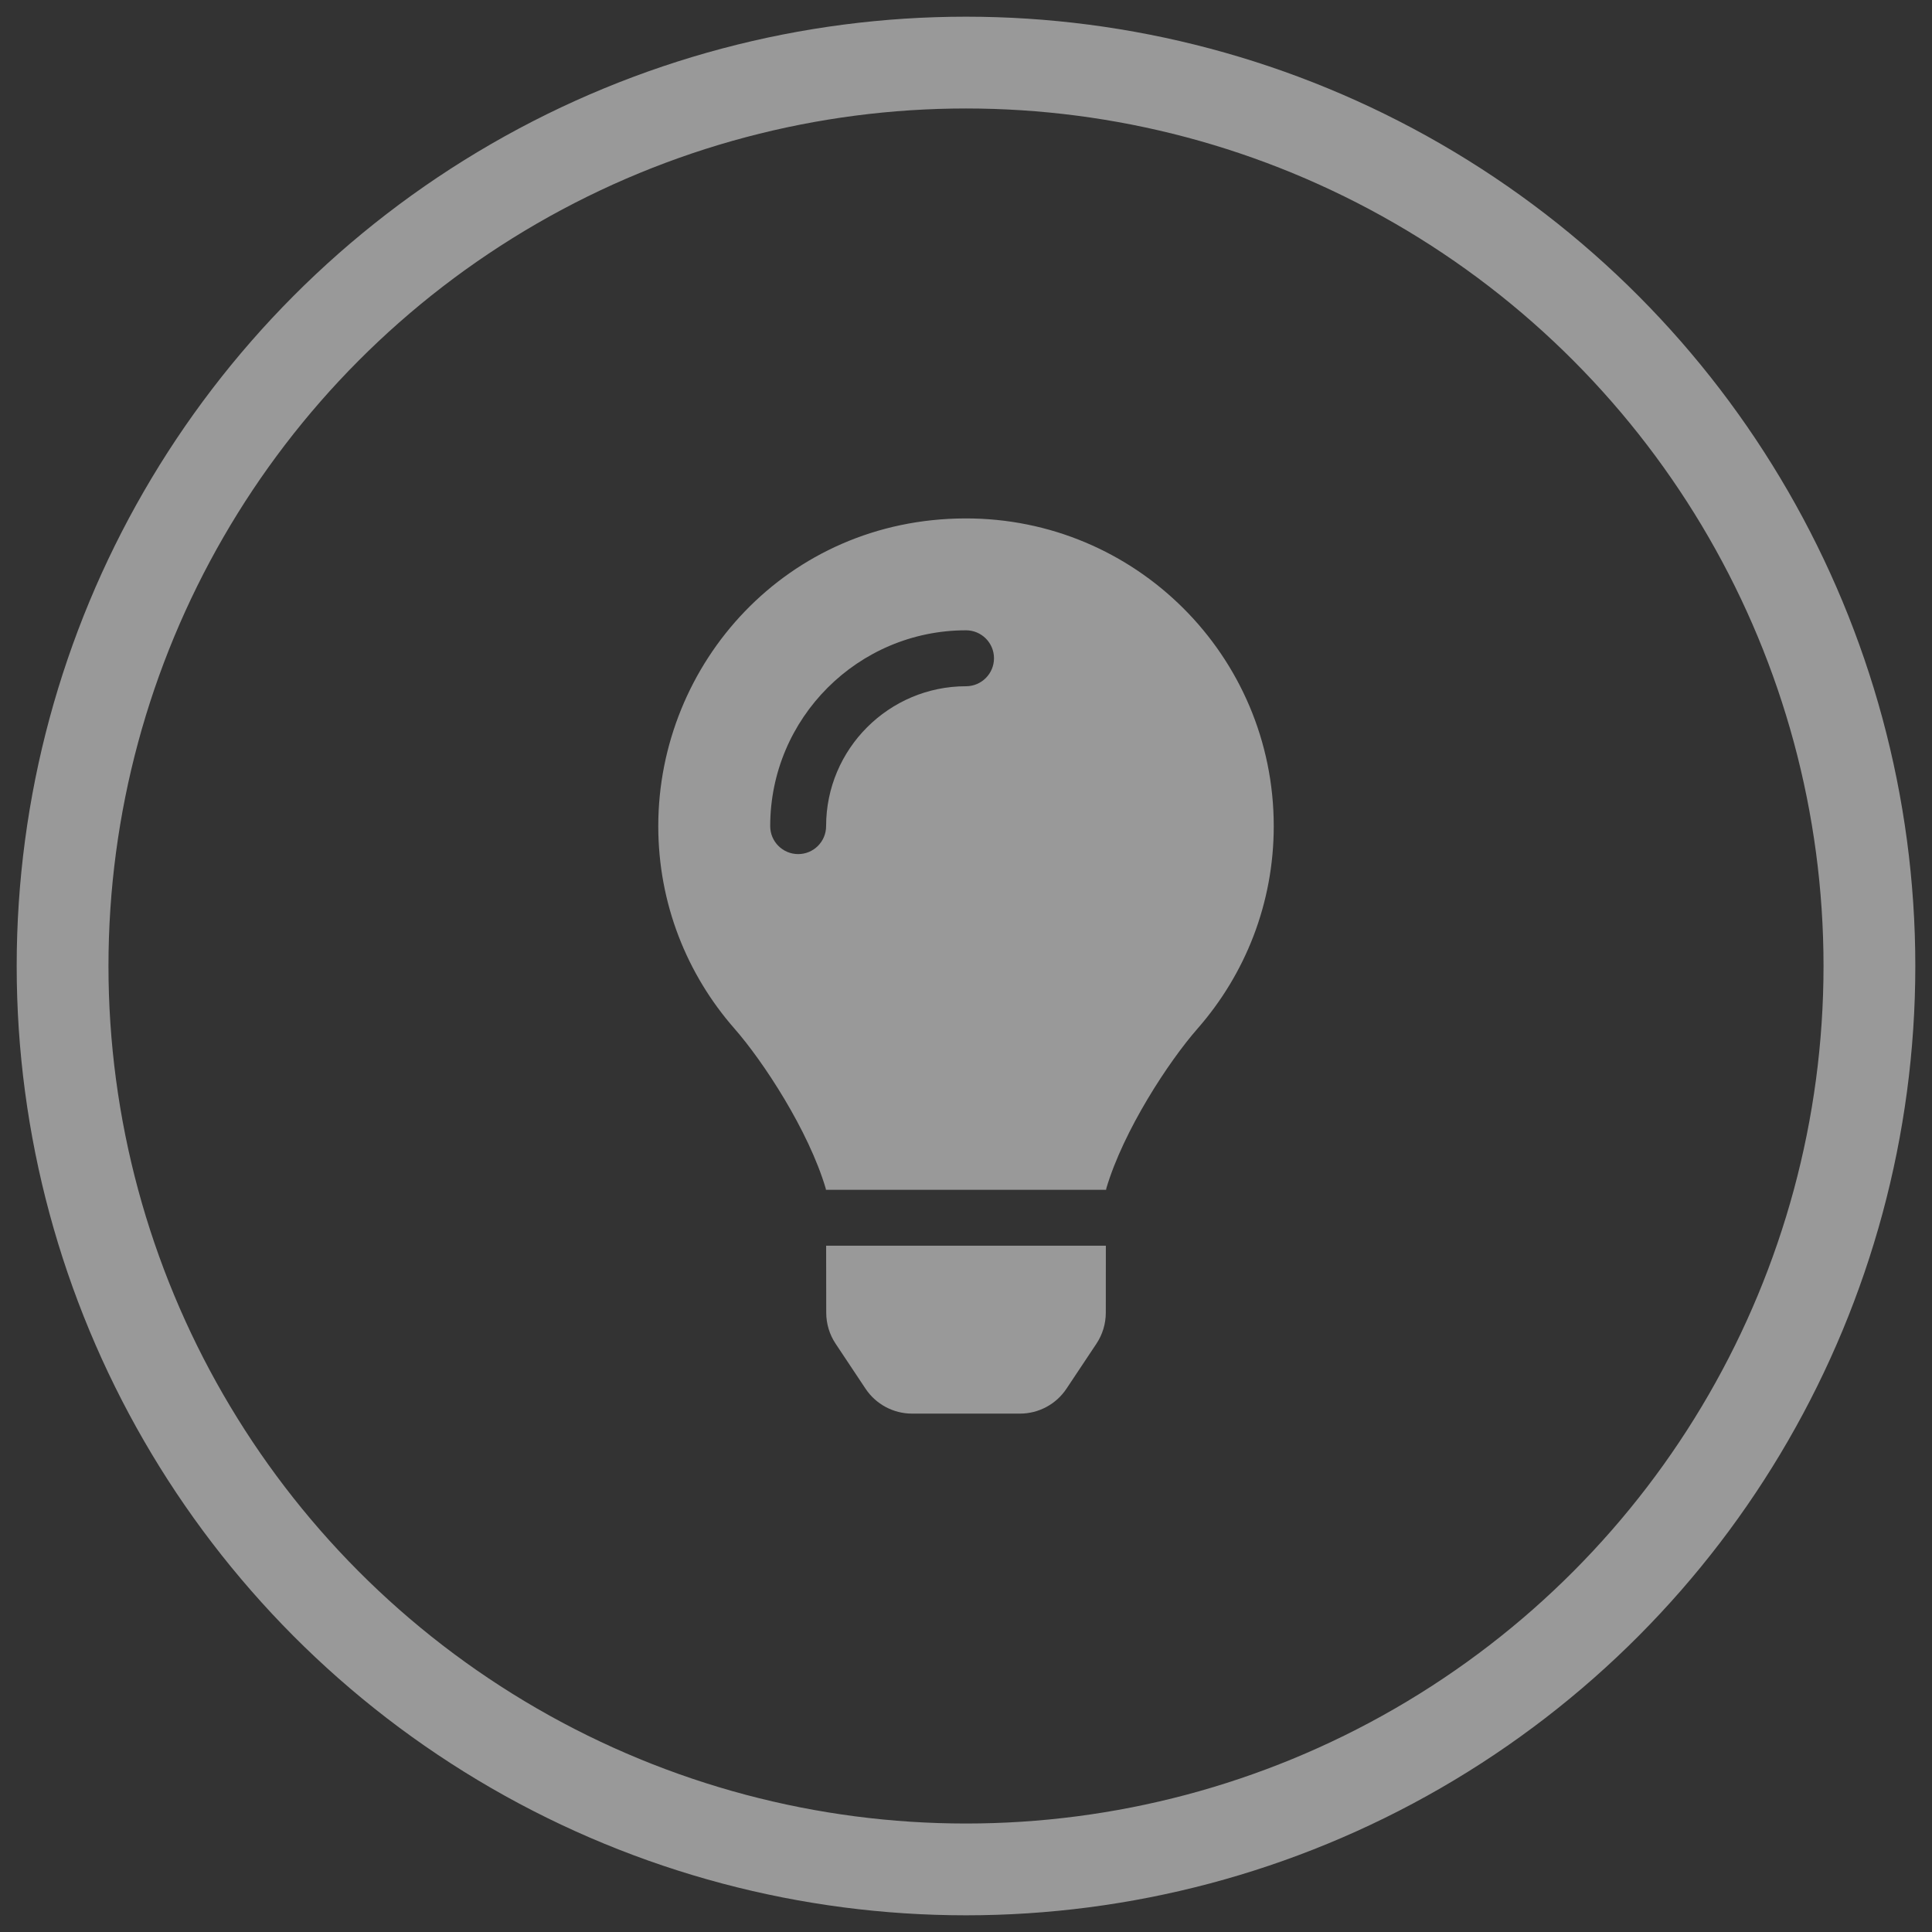 <?xml version="1.0" encoding="utf-8"?>
<!-- Generator: Adobe Illustrator 16.0.0, SVG Export Plug-In . SVG Version: 6.00 Build 0)  -->
<!DOCTYPE svg PUBLIC "-//W3C//DTD SVG 1.1//EN" "http://www.w3.org/Graphics/SVG/1.1/DTD/svg11.dtd">
<svg version="1.1" id="Ebene_1" xmlns="http://www.w3.org/2000/svg" xmlns:xlink="http://www.w3.org/1999/xlink" x="0px" y="0px"
	 width="140px" height="140px" viewBox="0 0 140 140" enable-background="new 0 0 140 140" xml:space="preserve">
<rect x="0" y="0" width="140" height="140" fill="#333333" stroke="none"/>
<rect display="none" fill="#FF0000" width="140" height="140"/>
<g opacity="0.5">
	<g>
		<circle fill="none" stroke="#FFFFFF" stroke-width="6.651" cx="70" cy="70" r="65.465"/>
	</g>
</g>
<g>
	<g opacity="0.5">
		<path fill="#FFFFFF" d="M59.872,95.129c0.001,0.796,0.236,1.578,0.68,2.242l2.164,3.254c0.752,1.132,2.02,1.811,3.375,1.811h7.819
			c1.355,0,2.624-0.679,3.374-1.811l2.166-3.254c0.442-0.664,0.678-1.443,0.68-2.242l0.004-4.859H59.865L59.872,95.129z
			 M47.701,59.864c0,5.621,2.083,10.75,5.518,14.669c2.094,2.388,5.366,7.378,6.616,11.586c0.006,0.033,0.01,0.064,0.015,0.099
			h20.302c0.004-0.032,0.008-0.063,0.014-0.099c1.25-4.21,4.521-9.198,6.616-11.586c3.434-3.919,5.518-9.047,5.518-14.669
			c0-12.338-10.021-22.336-22.368-22.297C57.006,37.604,47.701,48.077,47.701,59.864z M70,49.728
			c-5.589,0-10.137,4.547-10.137,10.136c0,1.12-0.904,2.027-2.024,2.027c-1.121,0-2.027-0.907-2.027-2.027
			c0-7.825,6.365-14.19,14.189-14.19c1.12,0,2.028,0.907,2.028,2.027C72.027,48.821,71.12,49.728,70,49.728z"/>
	</g>
</g>
</svg>
